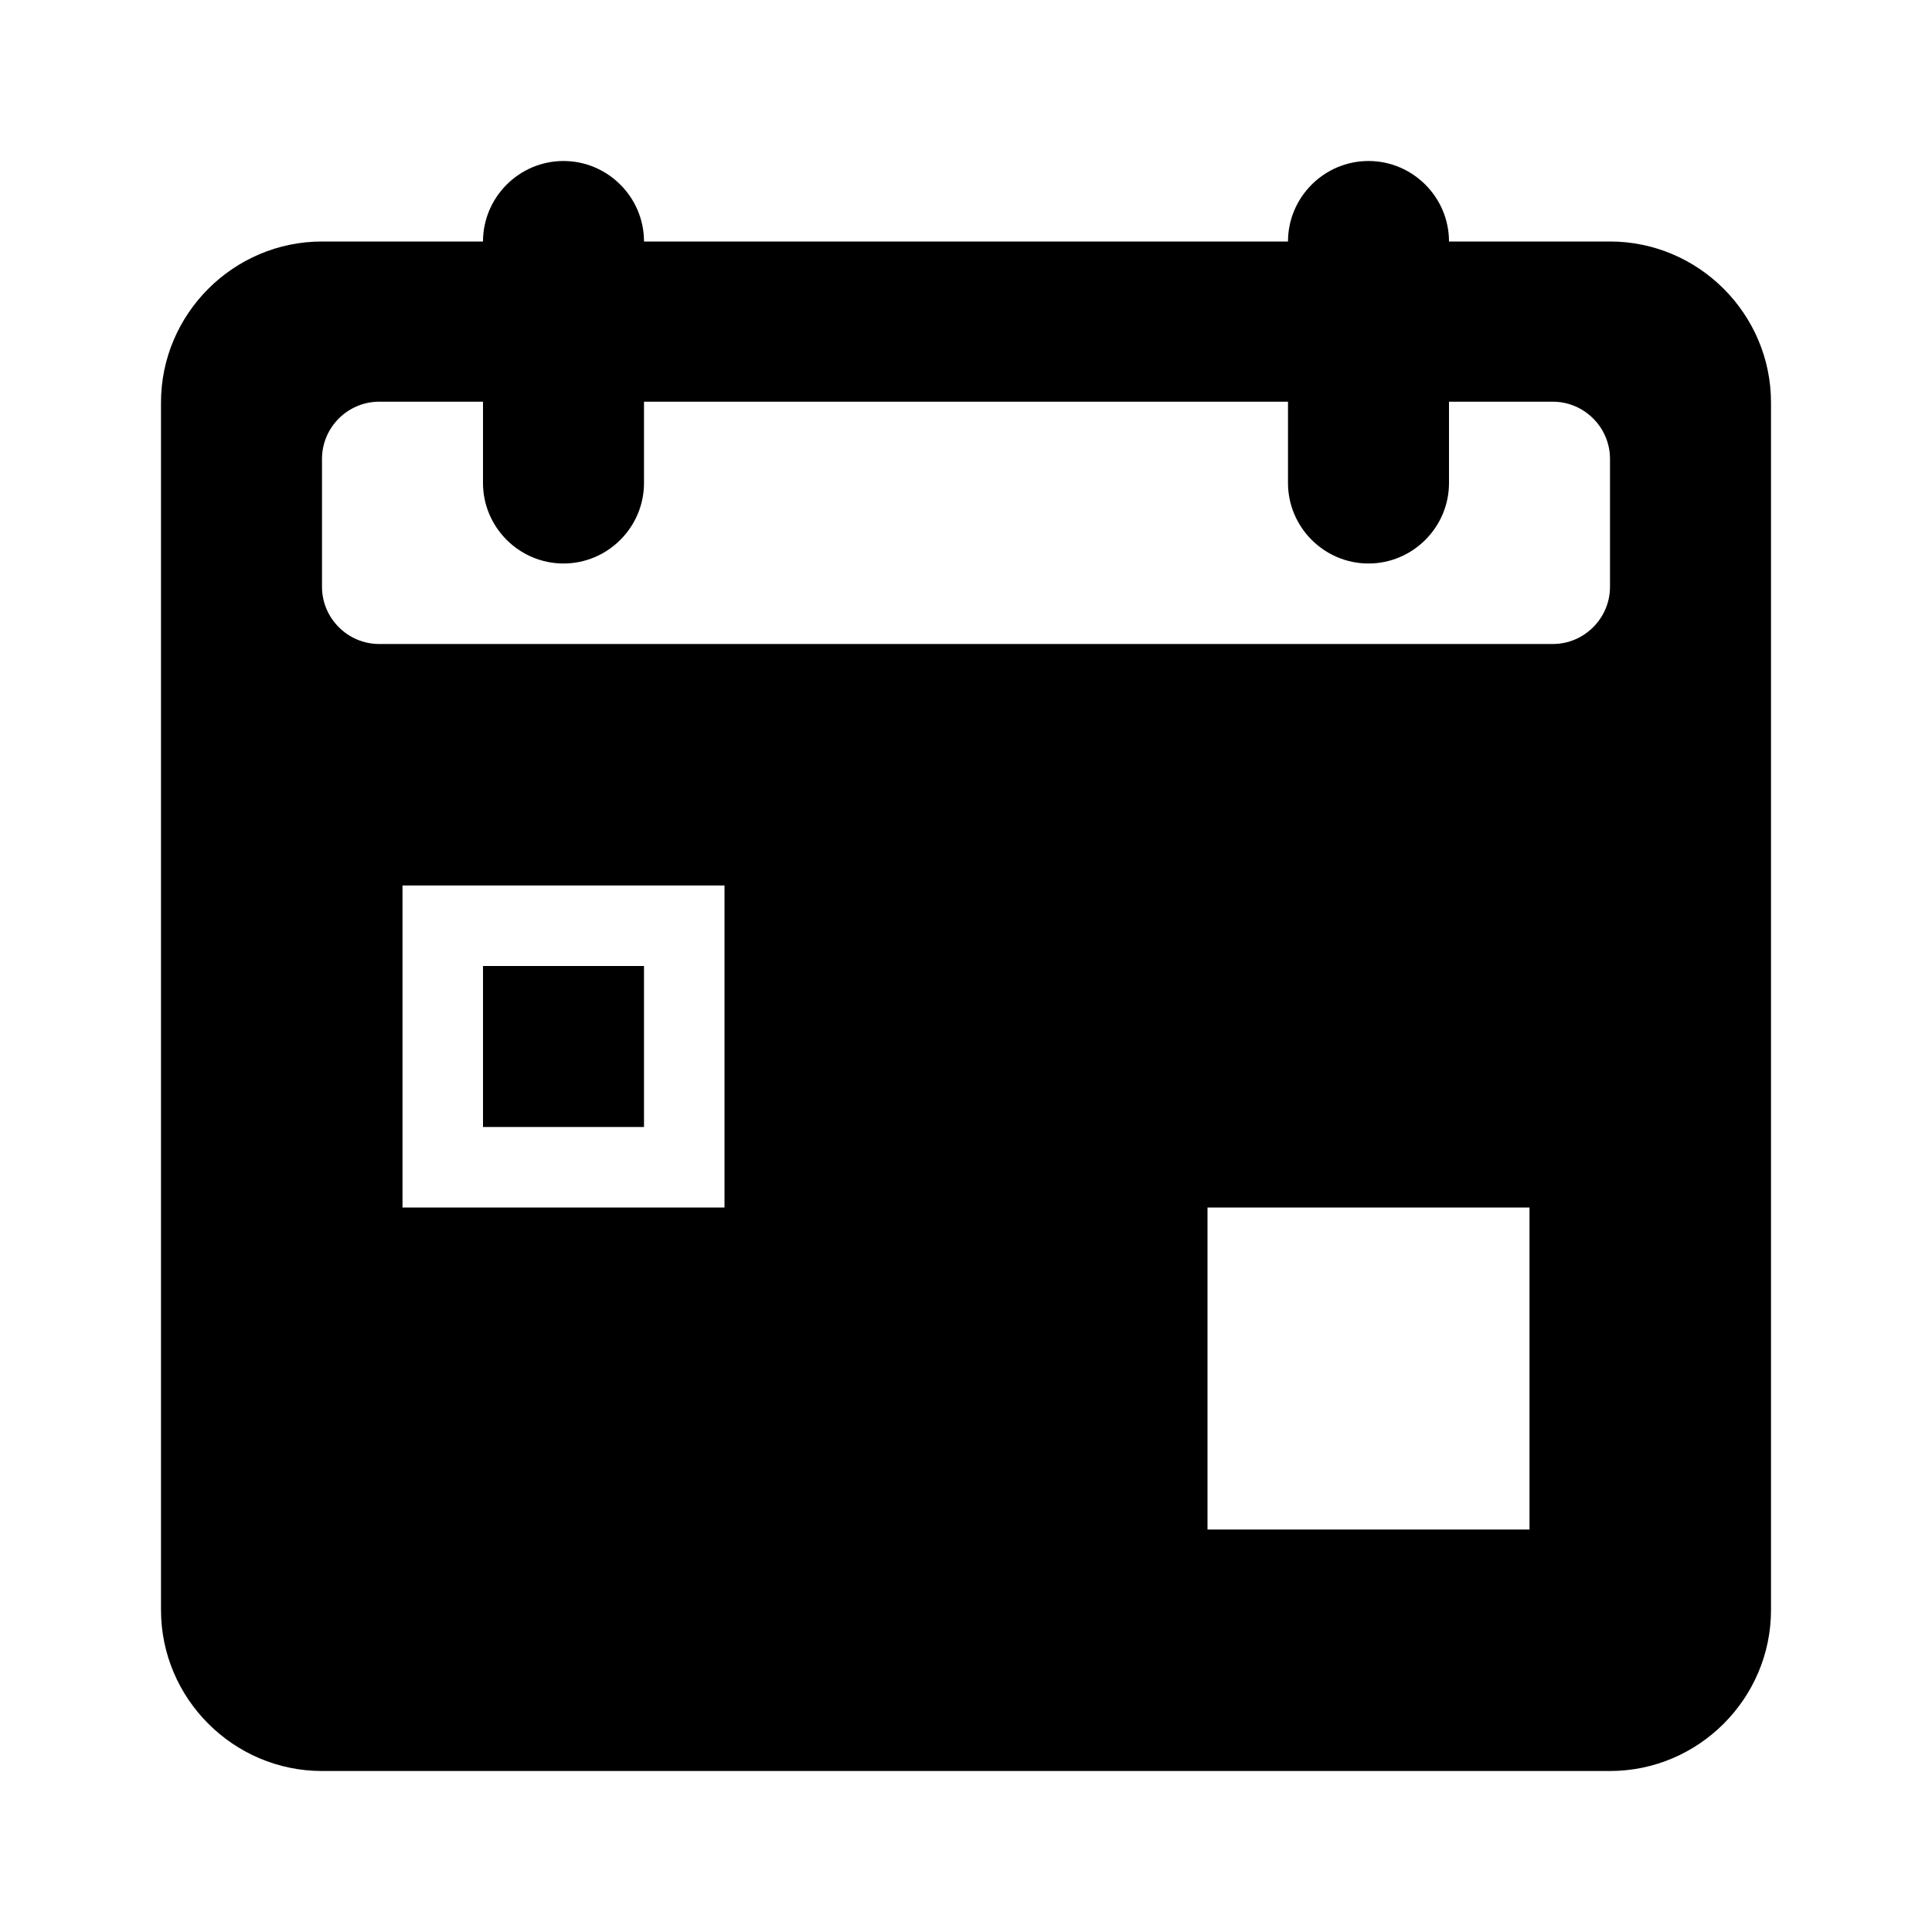 <svg xmlns="http://www.w3.org/2000/svg" width="24" height="24" fill="currentColor" class="mi-solid mi-calendar-rebook" viewBox="0 0 24 24">
  <path d="M8 14H6v-2h2zm14-9v15c0 1.1-.9 2-2 2H4c-1.1 0-2-.9-2-2V5c0-1.1.9-2 2-2h2c0-.55.45-1 1-1s1 .45 1 1h8c0-.55.45-1 1-1s1 .45 1 1h2c1.1 0 2 .9 2 2M9 11H5v4h4zm10 4h-4v4h4zm1-9.3c0-.39-.32-.71-.71-.71H18V6c0 .55-.45 1-1 1s-1-.45-1-1V4.99H8V6c0 .55-.45 1-1 1s-1-.45-1-1V4.99H4.71c-.39 0-.71.32-.71.71v1.59c0 .39.32.71.71.71h14.58c.39 0 .71-.32.71-.71z"/>
</svg>